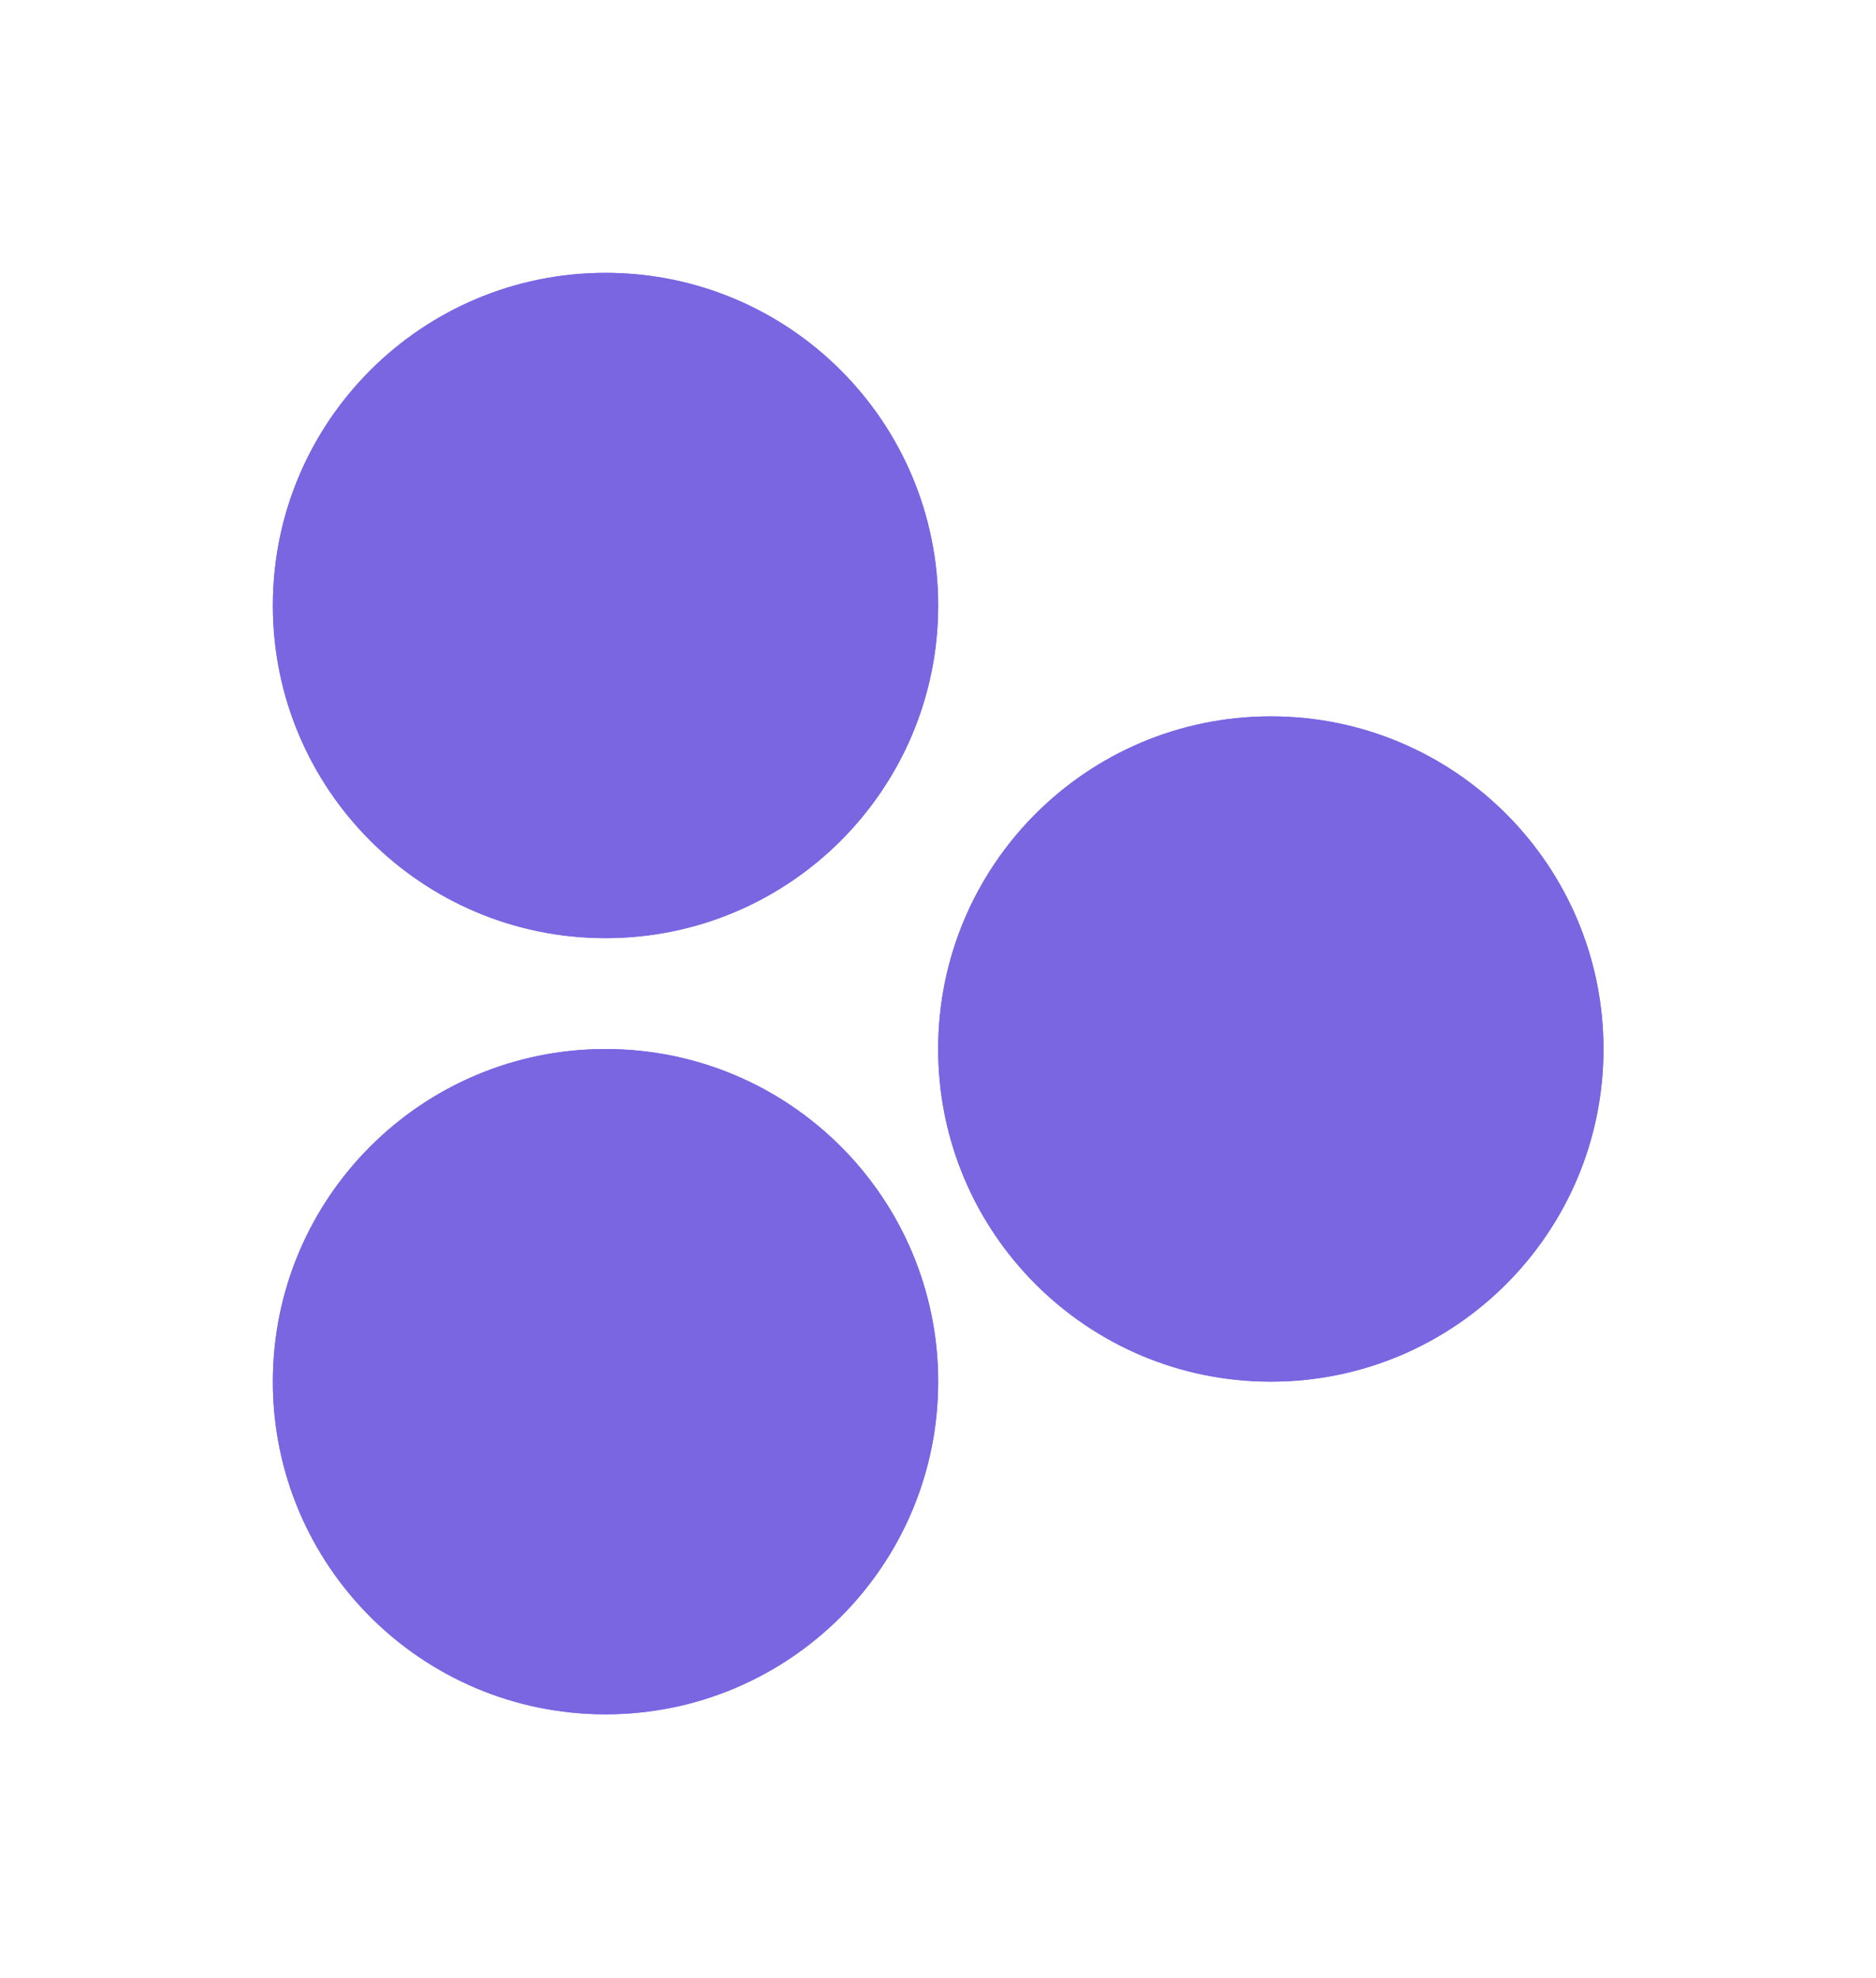 <svg xmlns="http://www.w3.org/2000/svg" width="55" height="58" viewBox="0 0 55 58"><defs><mask id="gwfyb" width="2" height="2" x="-1" y="-1"><path fill="#fff" d="M8 8h39v43H8z"/><path d="M17.753 8C12.366 8 8 12.366 8 17.753c0 5.386 4.366 9.752 9.753 9.752 5.386 0 9.752-4.366 9.752-9.752 0-5.387-4.366-9.753-9.752-9.753zm0 22.756C12.366 30.756 8 35.122 8 40.508c0 5.386 4.366 9.753 9.753 9.753 5.386 0 9.752-4.367 9.752-9.753s-4.366-9.752-9.752-9.752zm19.504 9.752c5.387 0 9.753-4.366 9.753-9.752 0-5.386-4.366-9.753-9.753-9.753-5.386 0-9.752 4.367-9.752 9.753s4.366 9.752 9.752 9.752z"/></mask><filter id="gwfya" width="77" height="81" x="-11" y="-11" filterUnits="userSpaceOnUse"><feOffset in="SourceGraphic" result="FeOffset1063Out"/><feGaussianBlur in="FeOffset1063Out" result="FeGaussianBlur1064Out" stdDeviation="3.6 3.6"/></filter></defs><g><g opacity=".6"><g filter="url(#gwfya)"><path fill="none" d="M17.753 8C12.366 8 8 12.366 8 17.753c0 5.386 4.366 9.752 9.753 9.752 5.386 0 9.752-4.366 9.752-9.752 0-5.387-4.366-9.753-9.752-9.753zm0 22.756C12.366 30.756 8 35.122 8 40.508c0 5.386 4.366 9.753 9.753 9.753 5.386 0 9.752-4.367 9.752-9.753s-4.366-9.752-9.752-9.752zm19.504 9.752c5.387 0 9.753-4.366 9.753-9.752 0-5.386-4.366-9.753-9.753-9.753-5.386 0-9.752 4.367-9.752 9.753s4.366 9.752 9.752 9.752z" mask="url(&quot;#gwfyb&quot;)"/><path fill="#2700ff" d="M17.753 8C12.366 8 8 12.366 8 17.753c0 5.386 4.366 9.752 9.753 9.752 5.386 0 9.752-4.366 9.752-9.752 0-5.387-4.366-9.753-9.752-9.753zm0 22.756C12.366 30.756 8 35.122 8 40.508c0 5.386 4.366 9.753 9.753 9.753 5.386 0 9.752-4.367 9.752-9.753s-4.366-9.752-9.752-9.752zm19.504 9.752c5.387 0 9.753-4.366 9.753-9.752 0-5.386-4.366-9.753-9.753-9.753-5.386 0-9.752 4.367-9.752 9.753s4.366 9.752 9.752 9.752z"/></g><path fill="#1f00cc" d="M17.753 8C12.366 8 8 12.366 8 17.753c0 5.386 4.366 9.752 9.753 9.752 5.386 0 9.752-4.366 9.752-9.752 0-5.387-4.366-9.753-9.752-9.753zm0 22.756C12.366 30.756 8 35.122 8 40.508c0 5.386 4.366 9.753 9.753 9.753 5.386 0 9.752-4.367 9.752-9.753s-4.366-9.752-9.752-9.752zm19.504 9.752c5.387 0 9.753-4.366 9.753-9.752 0-5.386-4.366-9.753-9.753-9.753-5.386 0-9.752 4.367-9.752 9.753s4.366 9.752 9.752 9.752z"/></g></g></svg>